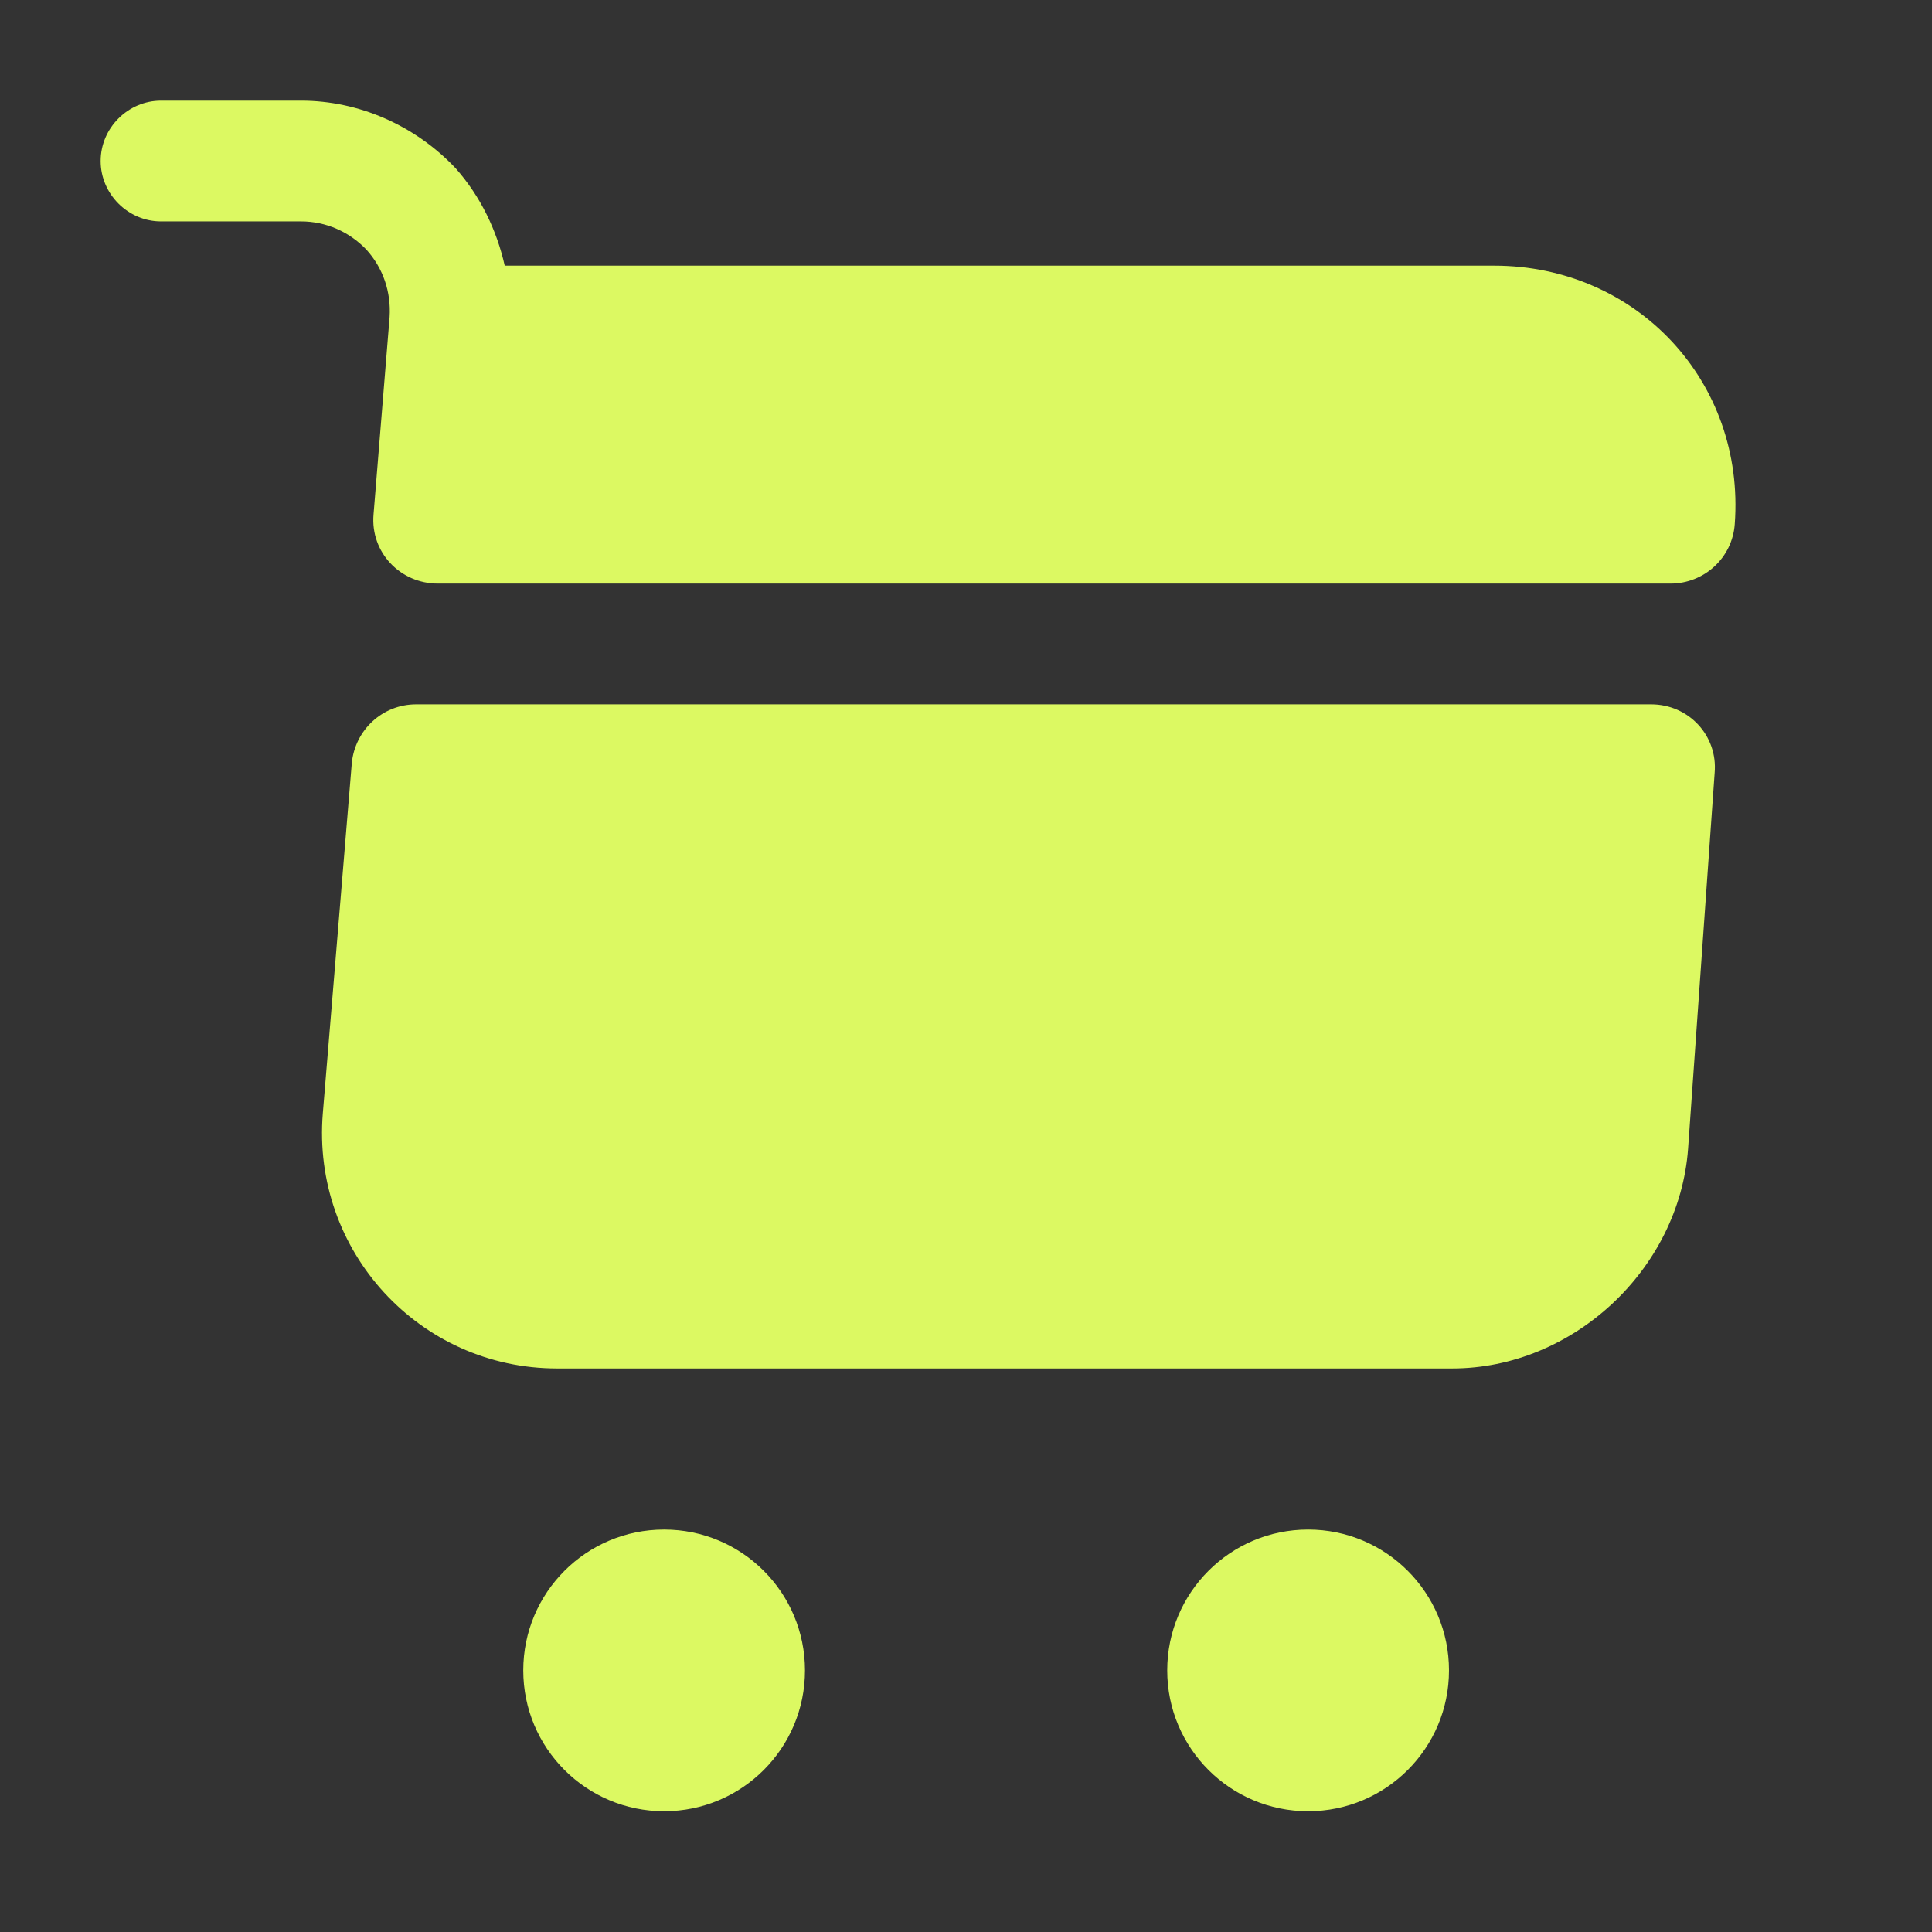 <?xml version="1.0" encoding="UTF-8"?> <svg xmlns="http://www.w3.org/2000/svg" width="32" height="32" viewBox="0 0 32 32" fill="none"><rect x="0" y="0" width="32" height="32" fill="#333333" stroke="none"/><path d="M21.667 30C22.955 30 24 28.956 24 27.667C24 26.378 22.955 25.334 21.667 25.334C20.378 25.334 19.333 26.378 19.333 27.667C19.333 28.956 20.378 30 21.667 30Z" fill="#DCF962"></path><path d="M11 30C12.289 30 13.333 28.956 13.333 27.667C13.333 26.378 12.289 25.334 11 25.334C9.711 25.334 8.667 26.378 8.667 27.667C8.667 28.956 9.711 30 11 30Z" fill="#DCF962"></path><path d="M6.453 5.253L6.187 8.52C6.133 9.146 6.627 9.666 7.253 9.666H27.667C28.227 9.666 28.693 9.24 28.733 8.68C28.907 6.32 27.107 4.4 24.747 4.4H8.36C8.227 3.813 7.96 3.253 7.547 2.787C6.88 2.08 5.947 1.667 4.987 1.667H2.667C2.12 1.667 1.667 2.12 1.667 2.667C1.667 3.213 2.12 3.667 2.667 3.667H4.987C5.4 3.667 5.787 3.84 6.067 4.133C6.347 4.44 6.48 4.84 6.453 5.253Z" fill="#DCF962"></path><path d="M27.347 11.666H6.893C6.333 11.666 5.88 12.093 5.827 12.64L5.347 18.44C5.16 20.72 6.947 22.666 9.227 22.666H24.053C26.053 22.666 27.813 21.026 27.96 19.026L28.4 12.8C28.453 12.187 27.973 11.666 27.347 11.666Z" fill="#DCF962"></path></svg> 
